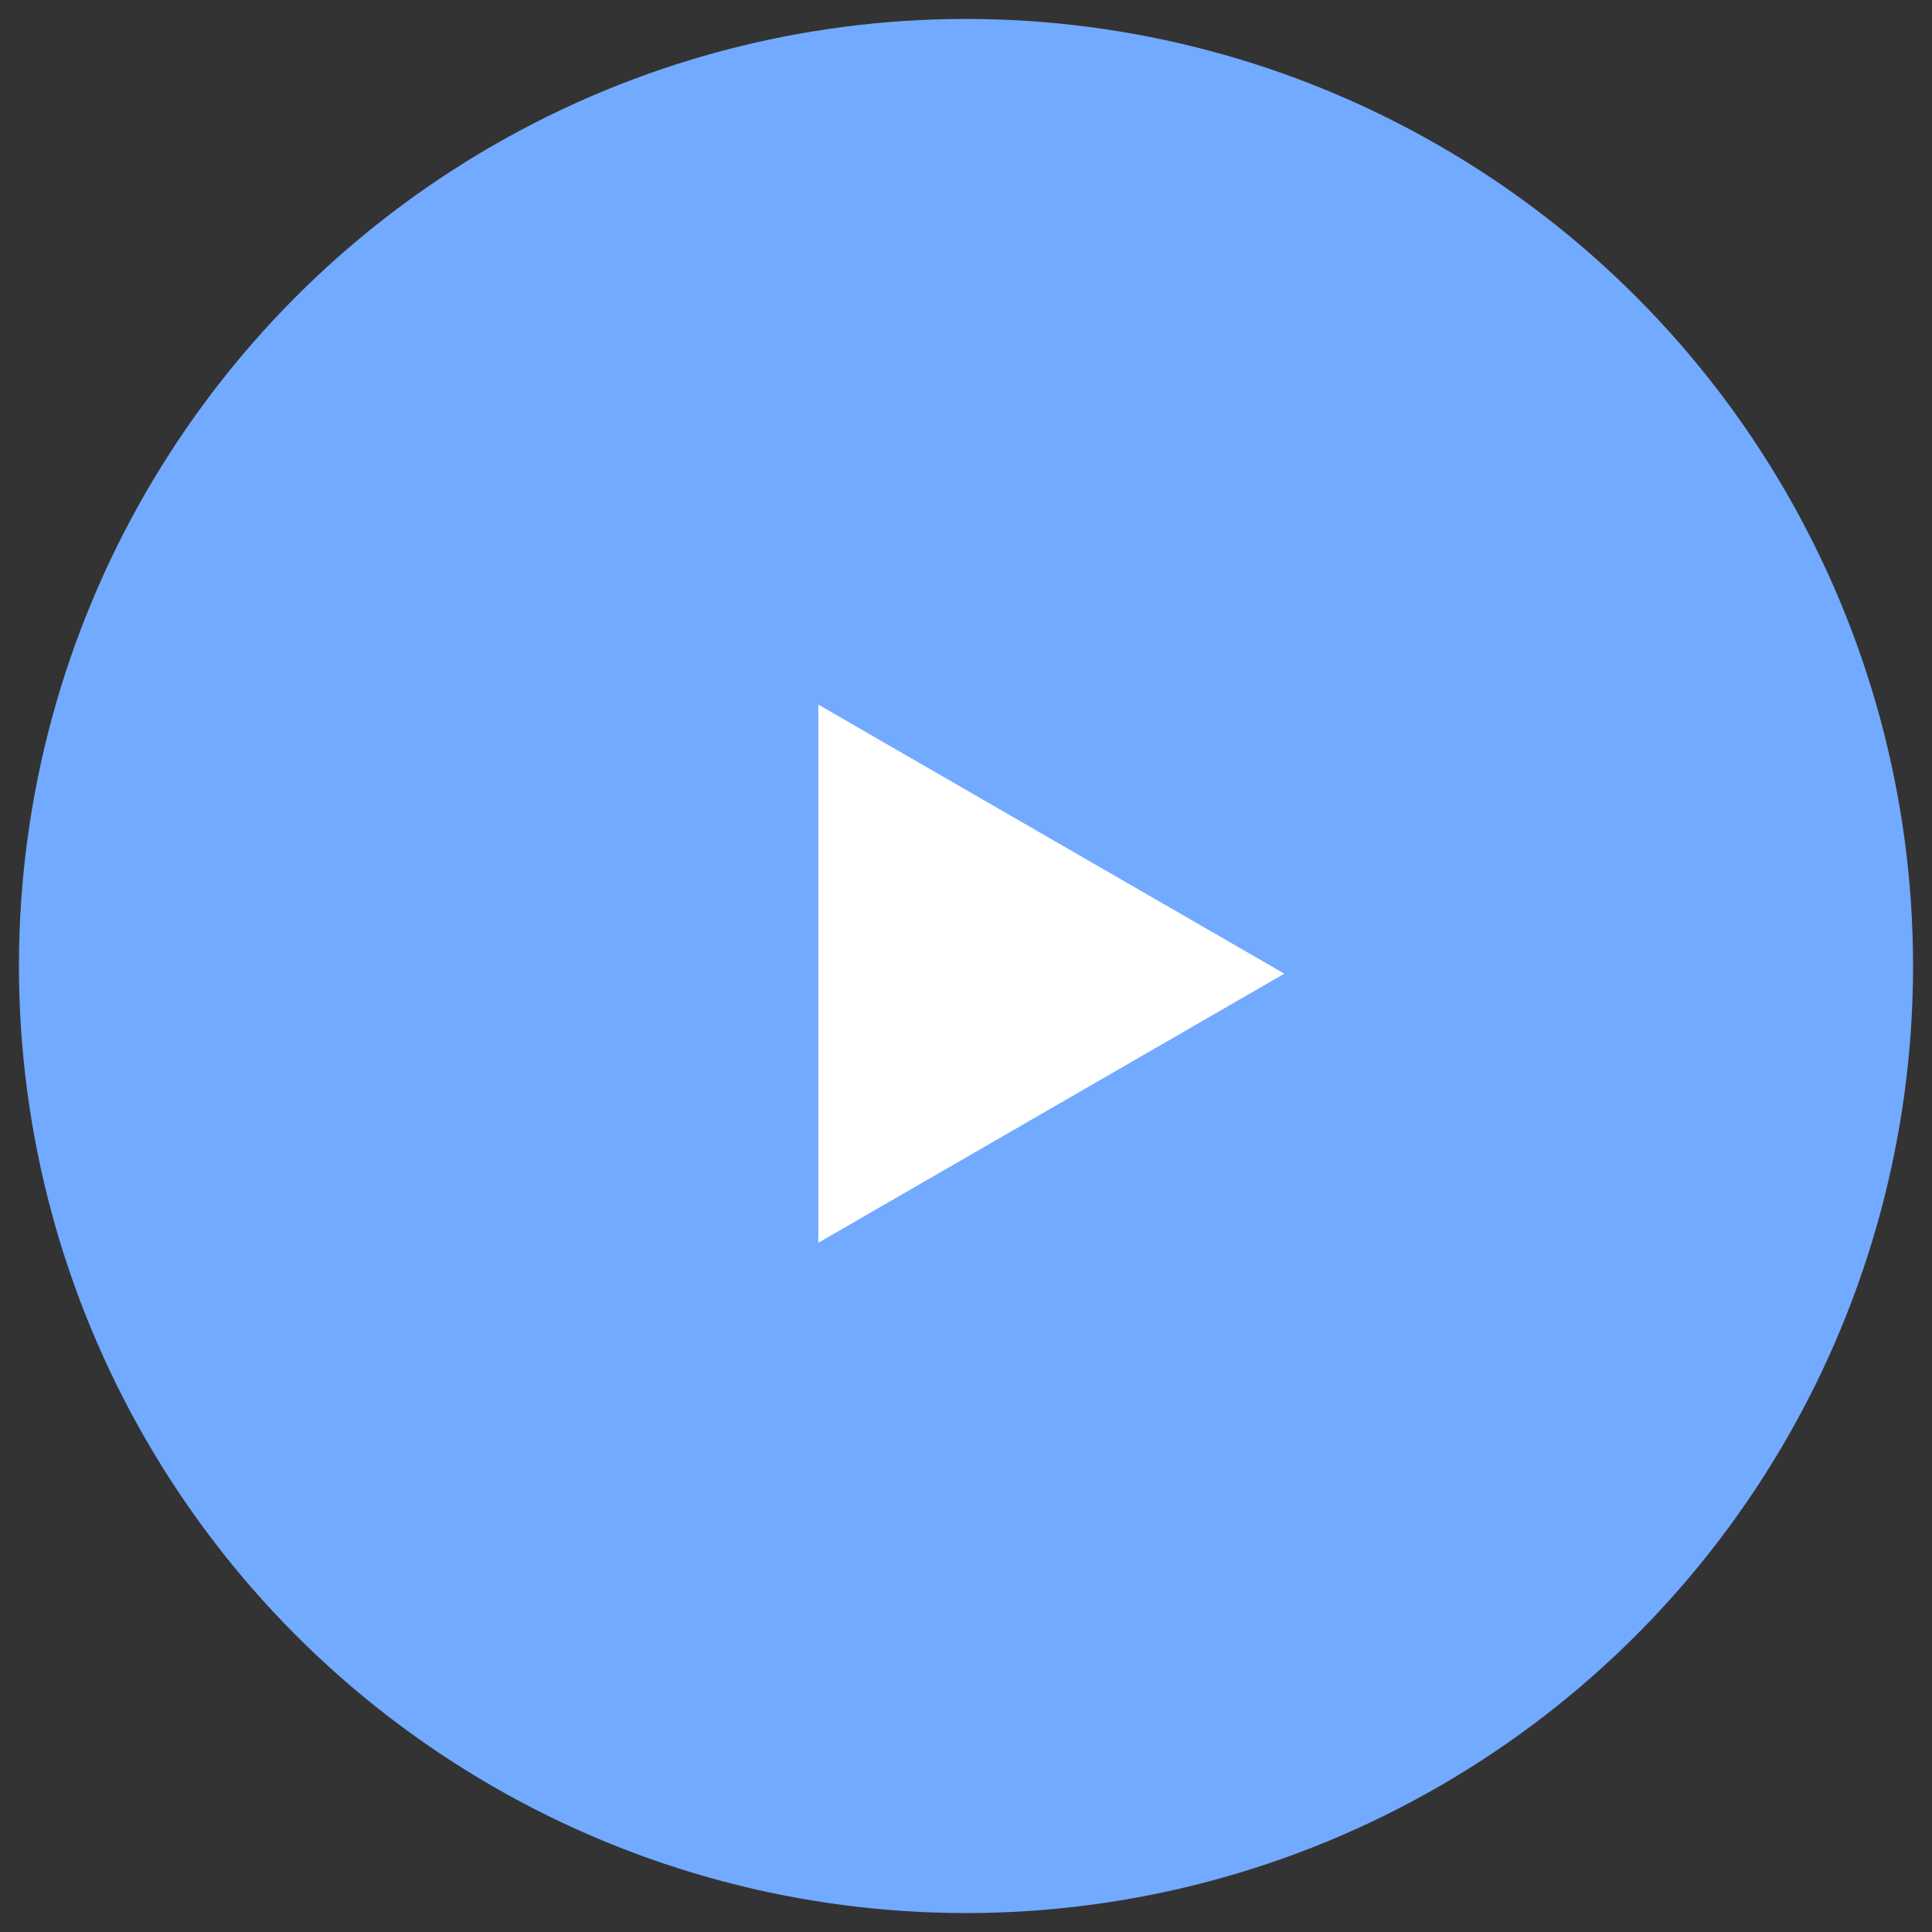 <?xml version="1.0" encoding="UTF-8"?> <svg xmlns="http://www.w3.org/2000/svg" width="102" height="102" viewBox="0 0 102 102" fill="none"><rect x="0" y="0" width="102" height="102" fill="#333333" stroke="none"/> <circle cx="51" cy="51" r="50" fill="#72AAFF"></circle> <path d="M43.205 37.201L67.807 51.405L43.205 65.61L43.205 37.201Z" fill="white"></path> </svg> 